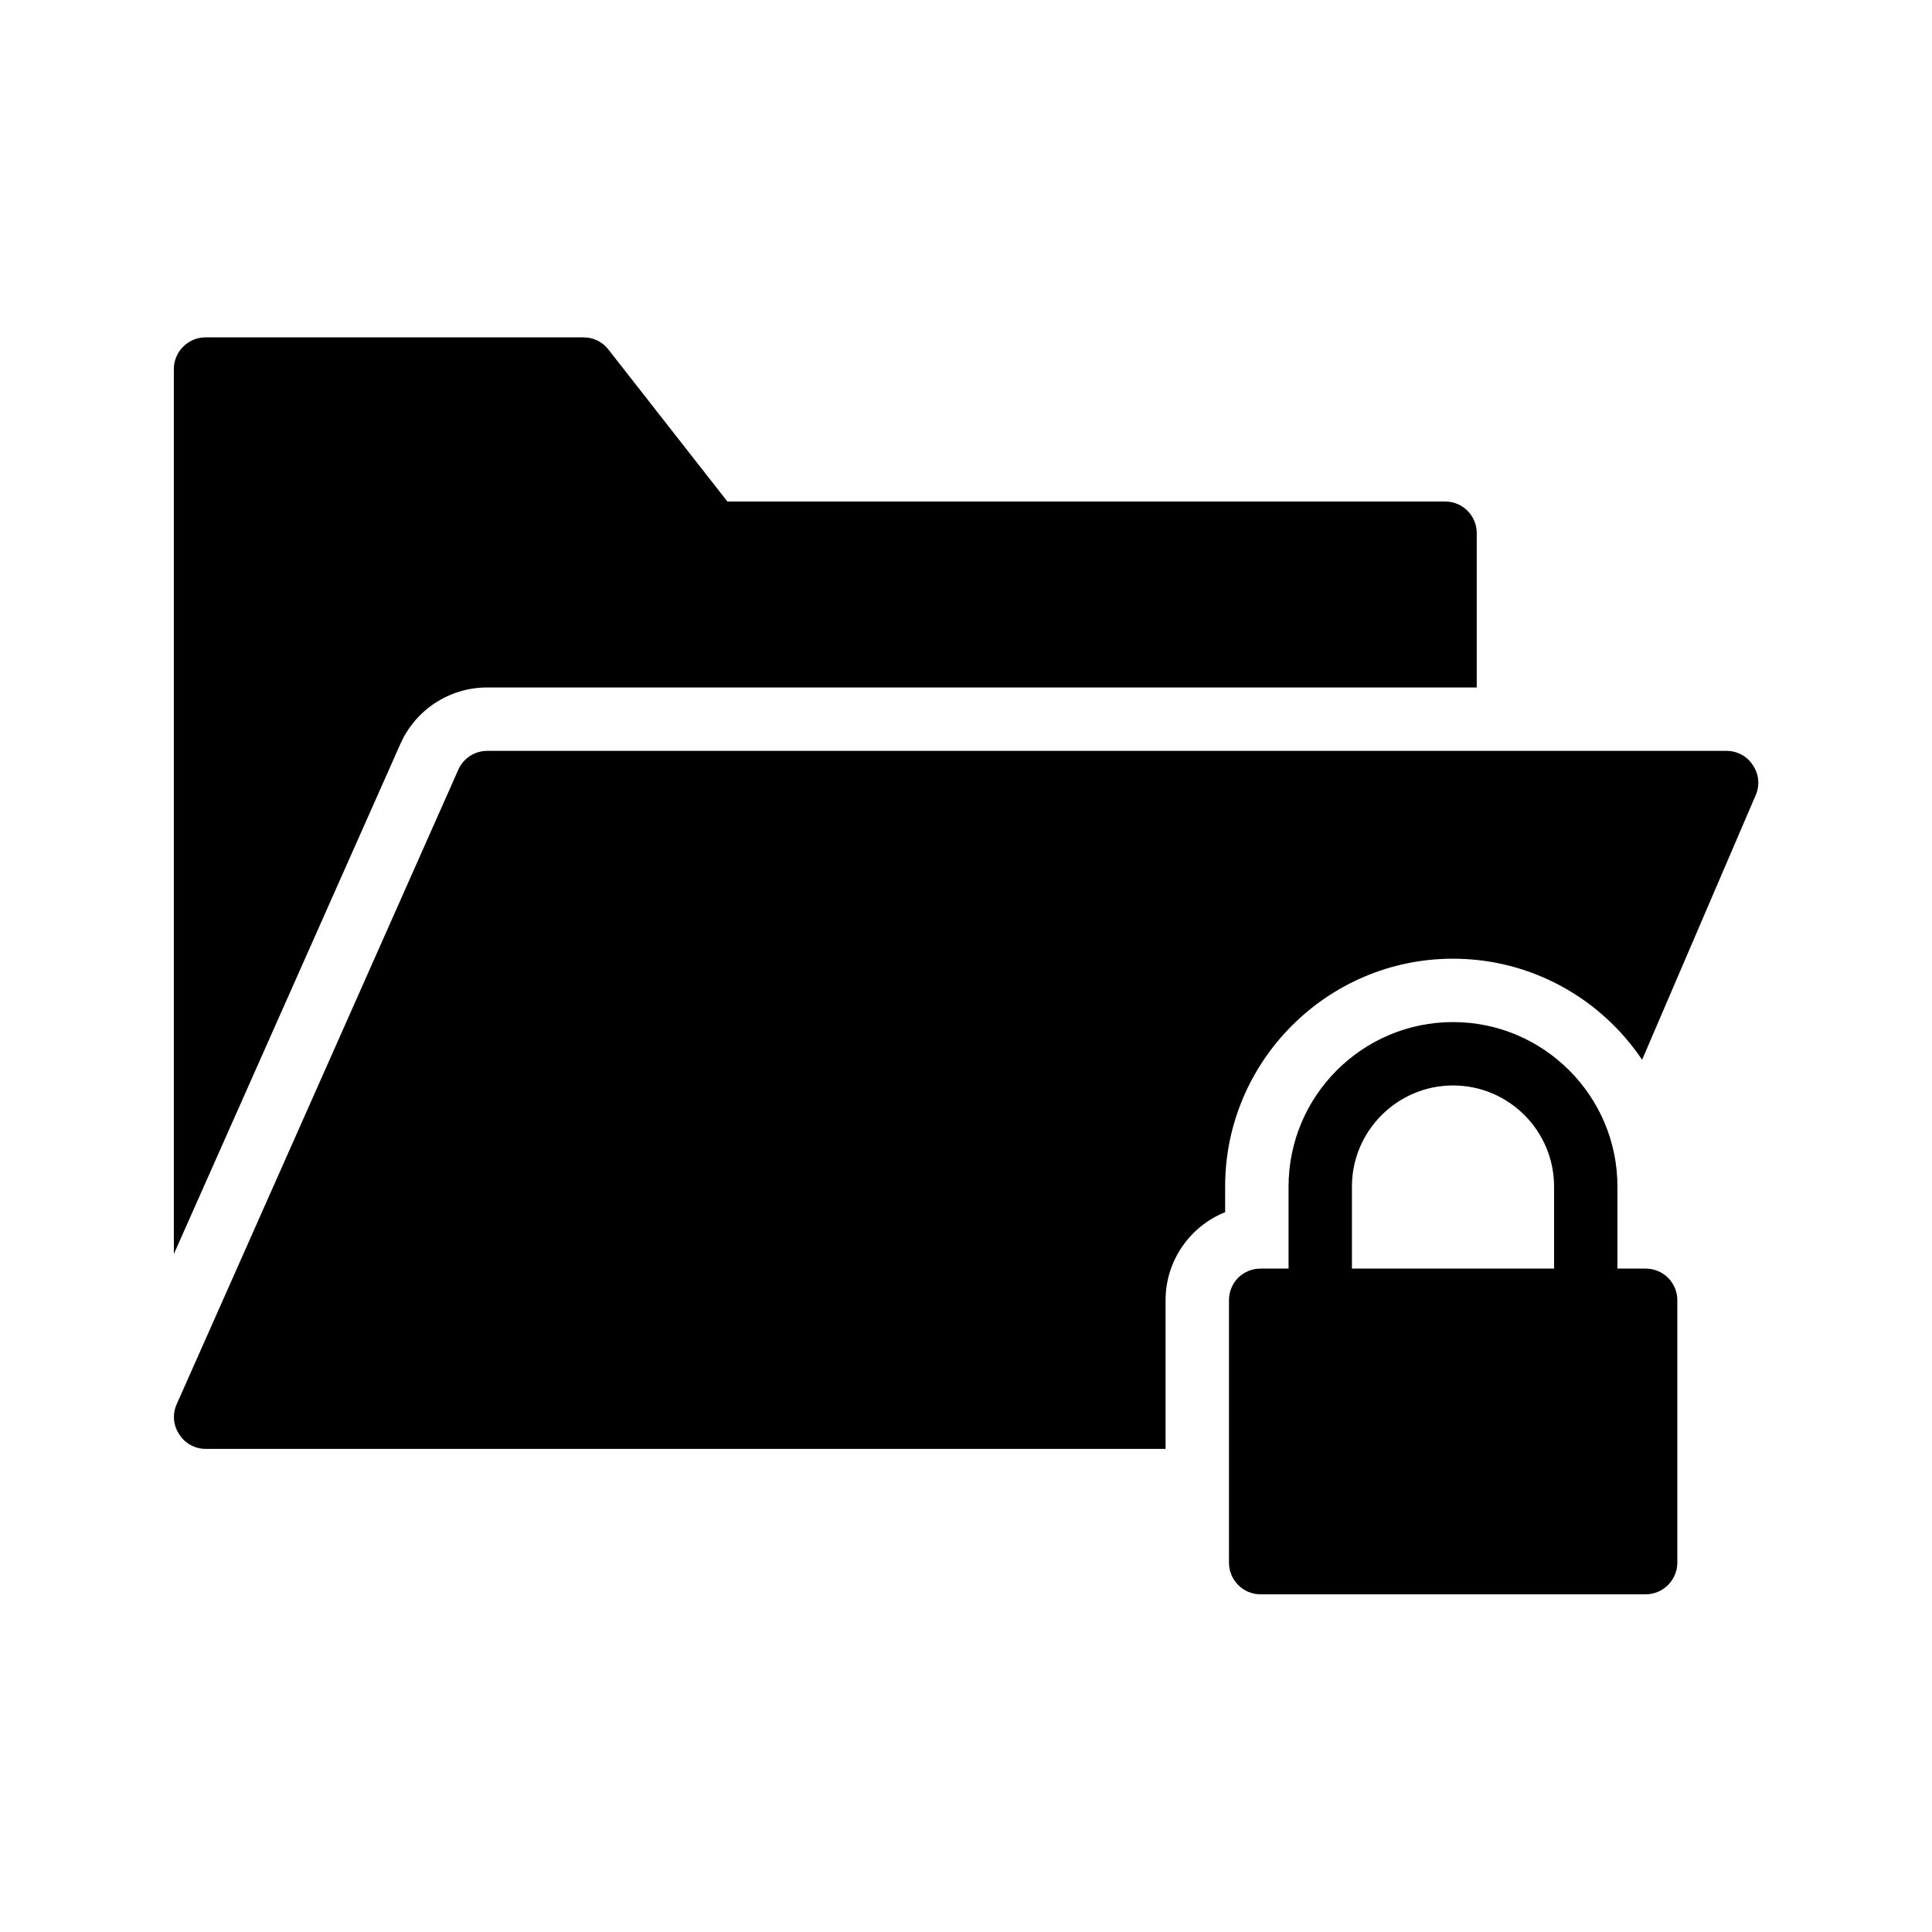 <?xml version="1.0" encoding="UTF-8"?>
<!-- Uploaded to: ICON Repo, www.iconrepo.com, Generator: ICON Repo Mixer Tools -->
<svg fill="#000000" width="800px" height="800px" version="1.1" viewBox="144 144 512 512" xmlns="http://www.w3.org/2000/svg">
 <g>
  <path d="m273.12 326.19h262.23v-40.891c0-4.703-3.777-8.398-8.398-8.398h-190.19l-31.488-40.223c-1.594-2.098-4.031-3.273-6.633-3.273h-100.17c-4.617 0-8.398 3.777-8.398 8.398v234.52l60.039-135.19c4.027-9.074 13.012-14.949 23.004-14.949z"/>
  <path d="m608.57 346.85c-1.512-2.434-4.199-3.863-7.055-3.863h-328.4c-3.273 0-6.297 1.93-7.641 4.953l-74.648 168.19c-1.176 2.602-0.922 5.625 0.672 7.977 1.512 2.434 4.199 3.863 6.969 3.863h254.42v-39.383c0-10.578 6.551-19.648 15.785-23.344v-6.801c0-33.25 27.121-60.375 60.375-60.375 20.906 0 39.297 10.664 50.129 26.785l30.062-70.031c1.176-2.598 0.926-5.617-0.672-7.969z"/>
  <path d="m529.06 414.86c-24.016 0-43.578 19.566-43.578 43.578v21.746l-7.391 0.004c-4.703 0-8.398 3.695-8.398 8.398v69.527c0 4.617 3.695 8.398 8.398 8.398h102.02c4.617 0 8.398-3.777 8.398-8.398v-69.527c0-4.703-3.777-8.398-8.398-8.398h-7.473v-21.746c0-24.016-19.562-43.582-43.578-43.582zm26.785 65.328h-53.57v-21.746c0-14.777 12.09-26.785 26.785-26.785 14.777 0 26.785 12.008 26.785 26.785z"/>
 </g>
</svg>